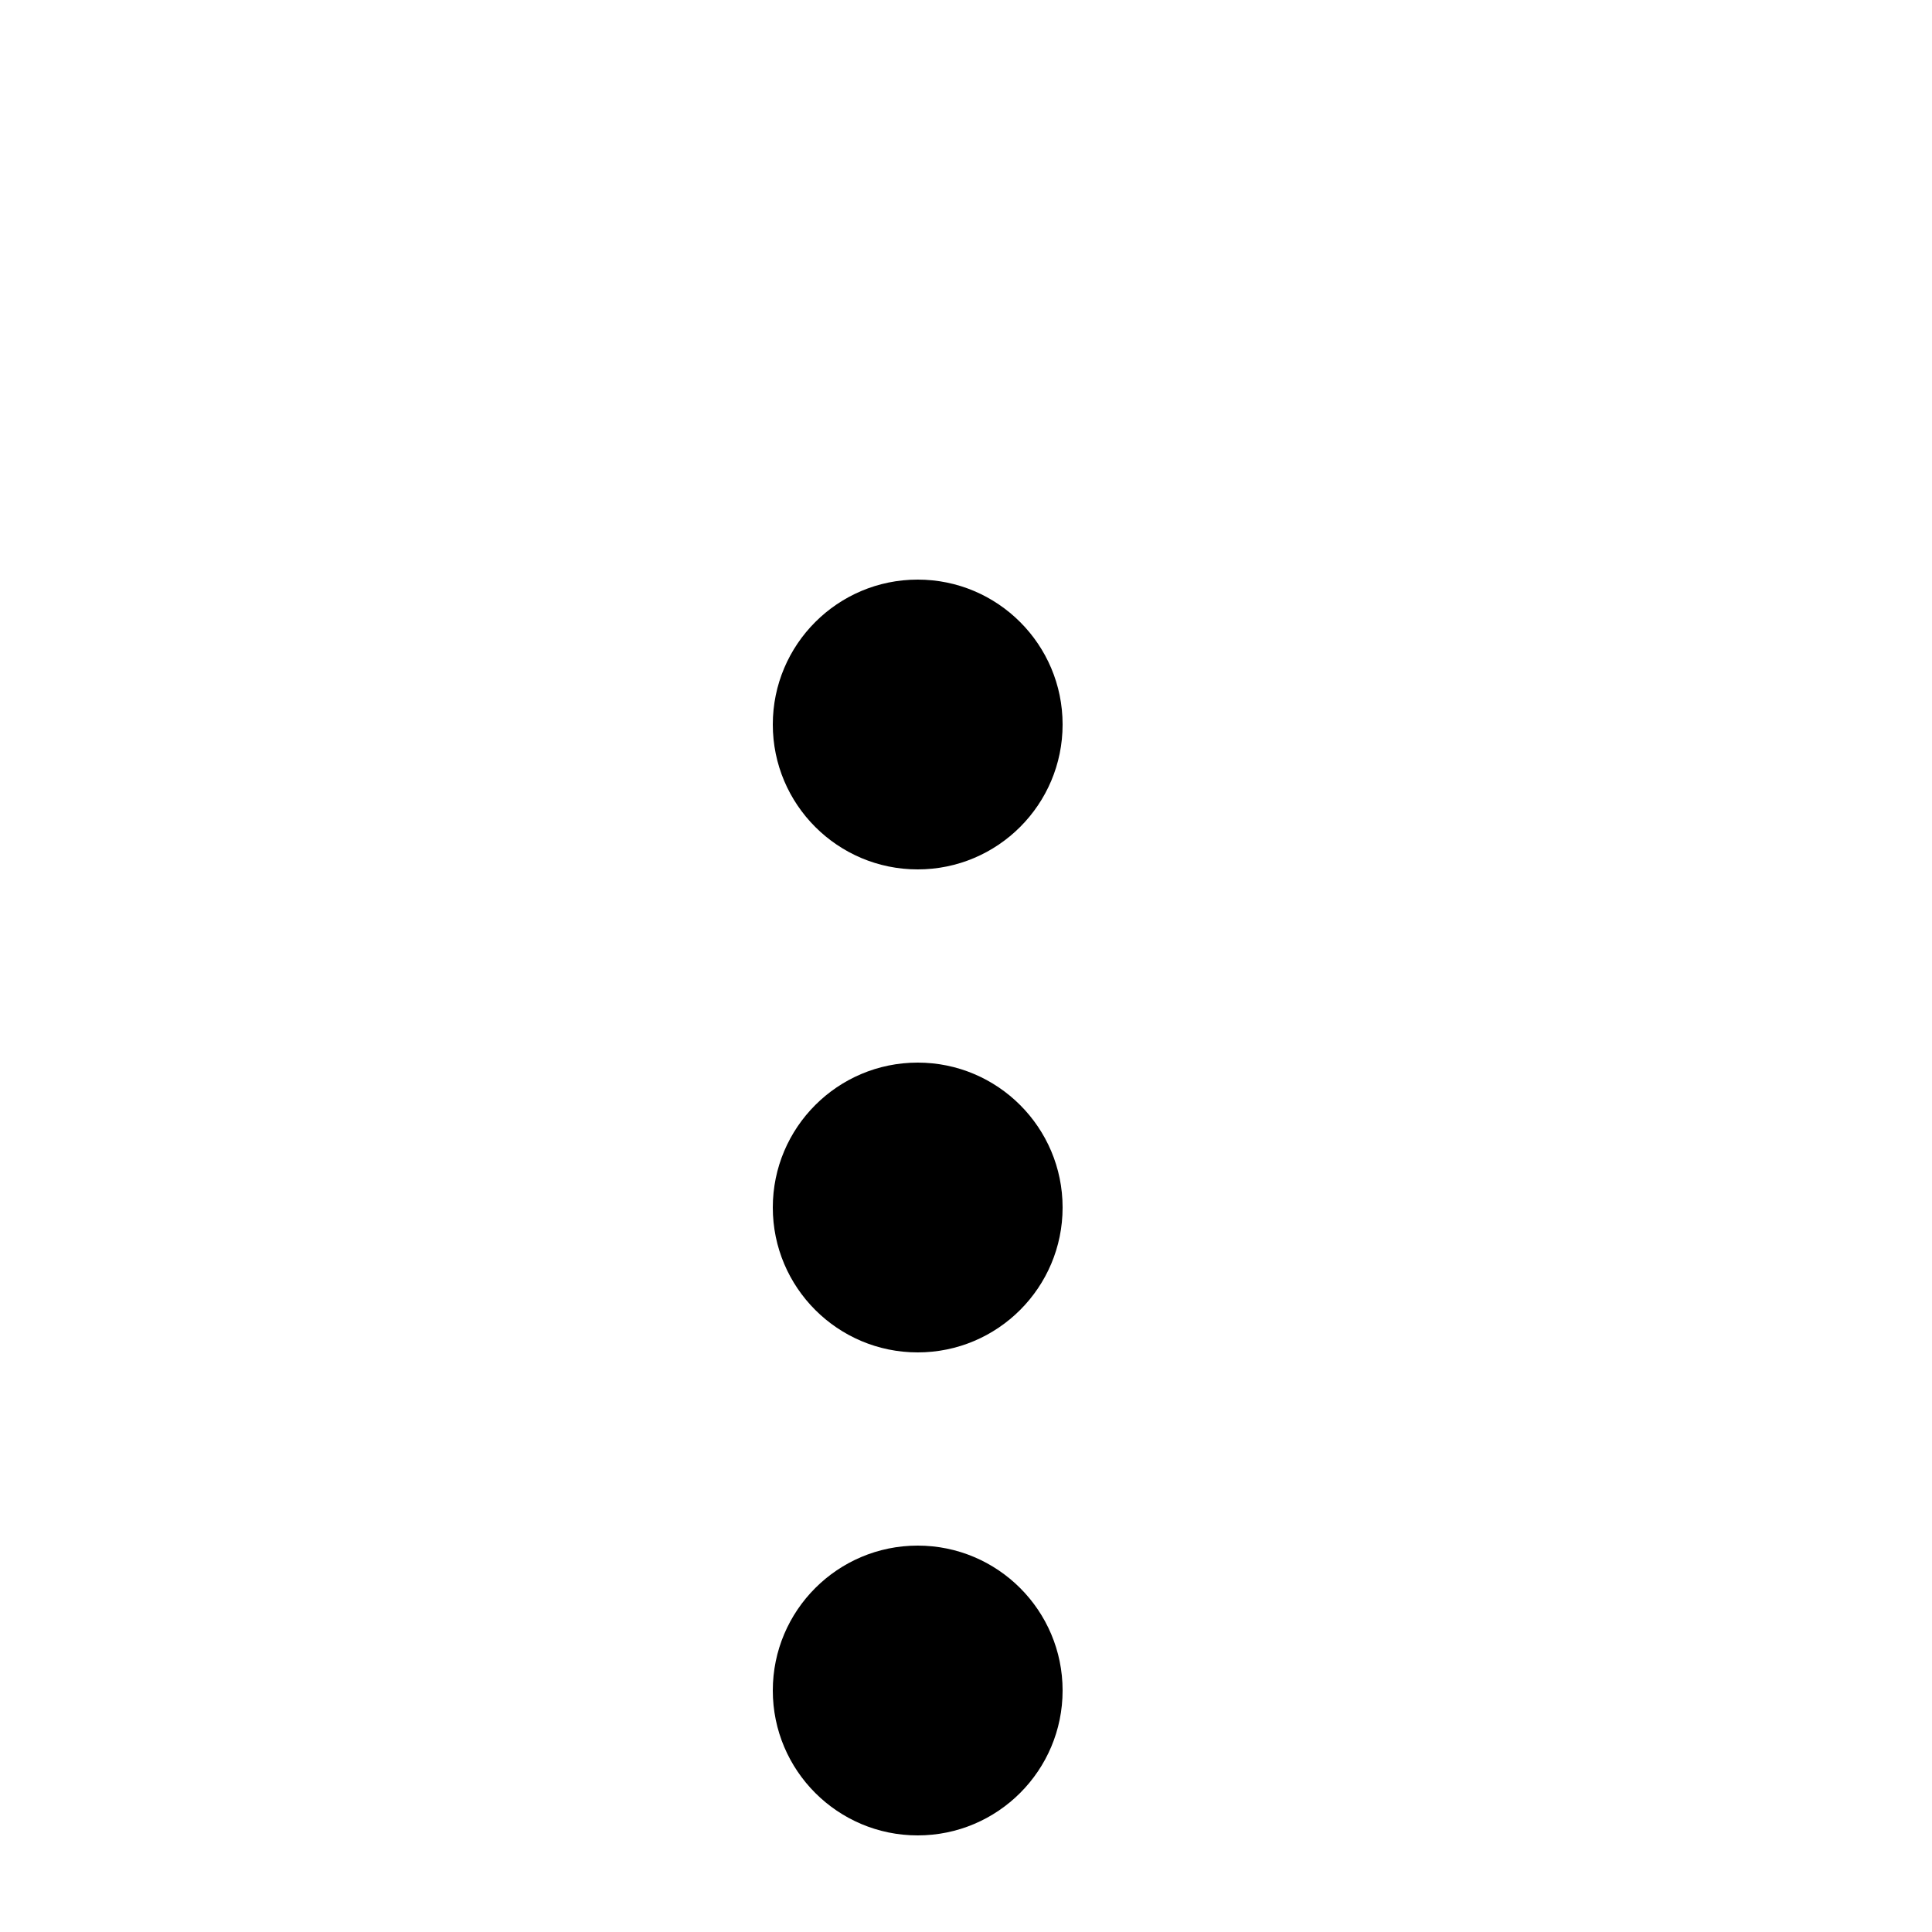 <svg width="16" height="16" viewBox="2 0 20 20" fill="none" xmlns="http://www.w3.org/2000/svg">
    <path d="M13 7.5c0 .828-.672 1.5-1.5 1.5S10 8.328 10 7.5 10.672 6 11.5 6s1.5.672 1.5 1.5ZM13 12.5c0 .828-.672 1.5-1.5 1.5s-1.5-.672-1.5-1.5.672-1.5 1.5-1.5 1.5.672 1.5 1.5ZM11.5 19c.828 0 1.5-.672 1.5-1.5s-.672-1.5-1.5-1.5-1.5.672-1.5 1.5.672 1.5 1.5 1.5Z" fill="currentColor"></path>
</svg>